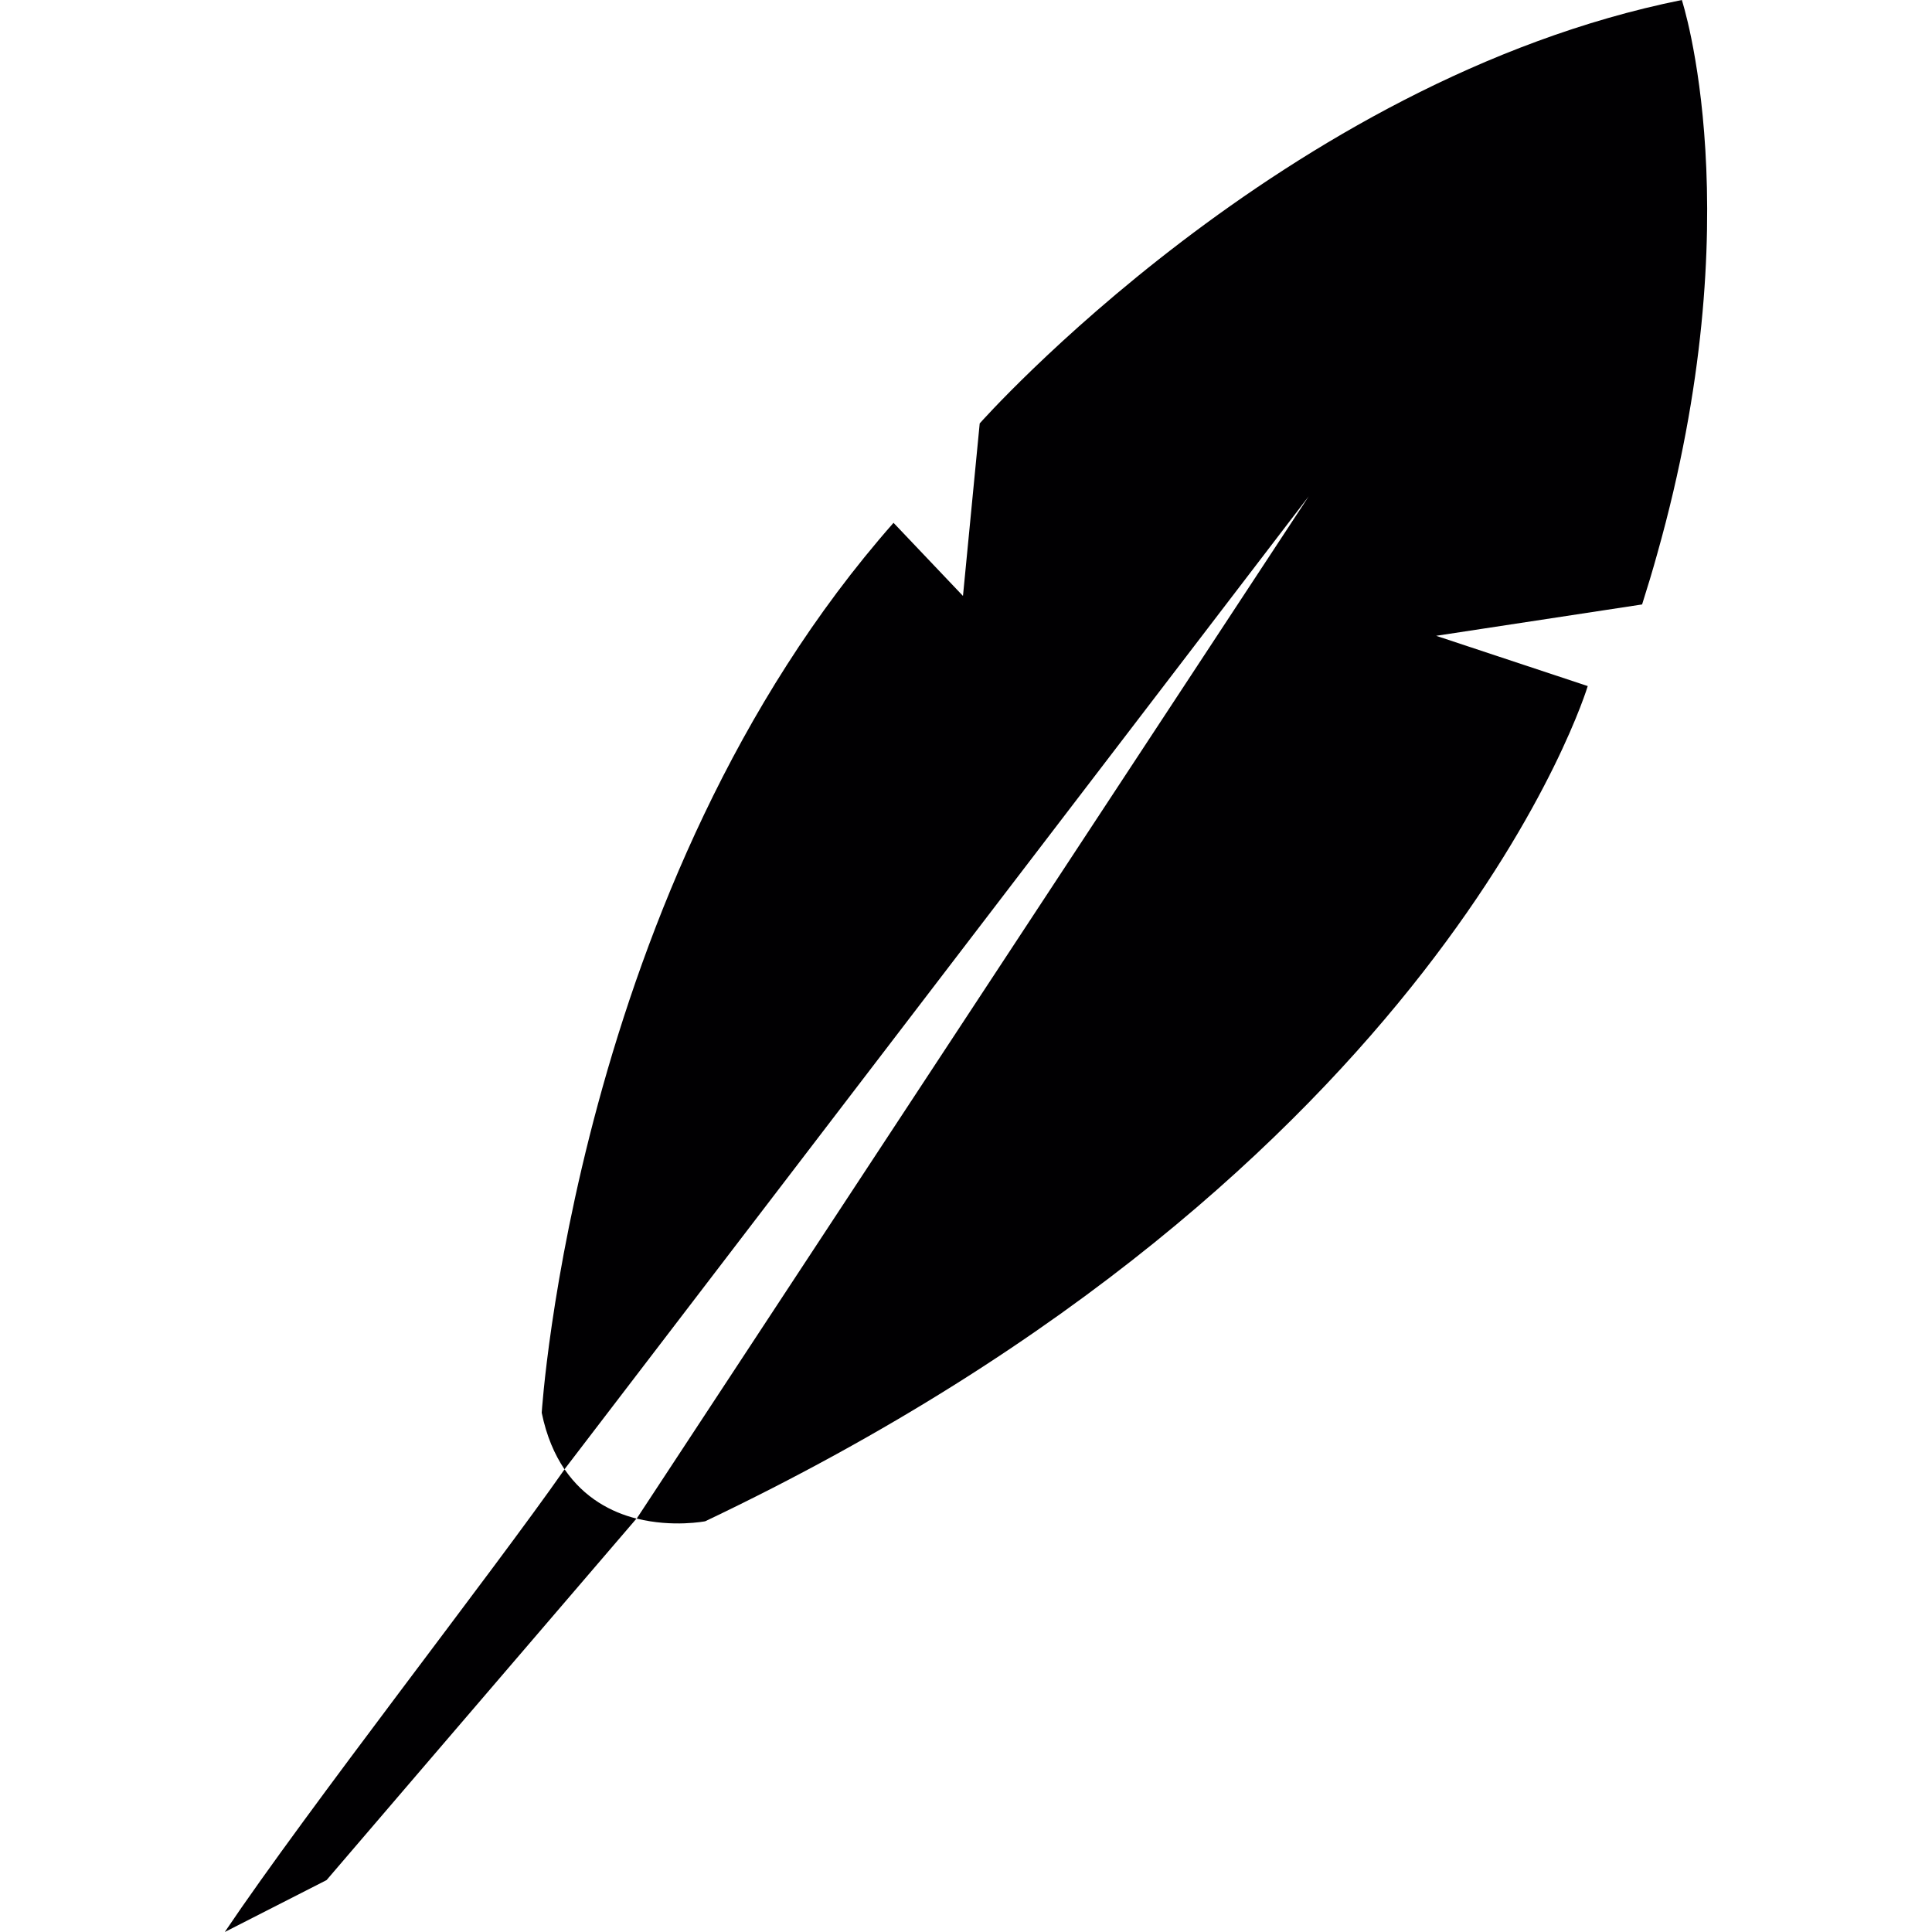 <?xml version="1.0" encoding="iso-8859-1"?>
<!-- Uploaded to: SVG Repo, www.svgrepo.com, Generator: SVG Repo Mixer Tools -->
<svg height="800px" width="800px" version="1.1" id="Capa_1" xmlns="http://www.w3.org/2000/svg" xmlns:xlink="http://www.w3.org/1999/xlink" 
	 viewBox="0 0 25.871 25.871" xml:space="preserve">
<g>
	<g>
		<path style="fill:#010002;" d="M22.521,0c-5.334,1.076-9.402,5.67-9.402,5.67l-0.224,2.31l-0.93-0.979
			c-4.267,4.842-4.711,11.917-4.711,11.917c0.064,0.313,0.172,0.559,0.305,0.757l9.966-13.029L8.526,20.335
			c0.485,0.121,0.917,0.036,0.917,0.036C19.321,15.67,21.261,9.187,21.261,9.187l-2.03-0.673l2.758-0.42
			c0.073-0.23,0.142-0.458,0.203-0.679C23.471,2.883,22.521,0,22.521,0z"/>
		<path style="fill:#010002;" d="M7.56,19.675c-0.97,1.389-3.43,4.533-4.55,6.196l1.363-0.695c0,0,2.321-2.71,4.15-4.841
			C8.188,20.251,7.824,20.061,7.56,19.675z"/>
	</g>
</g>
</svg>